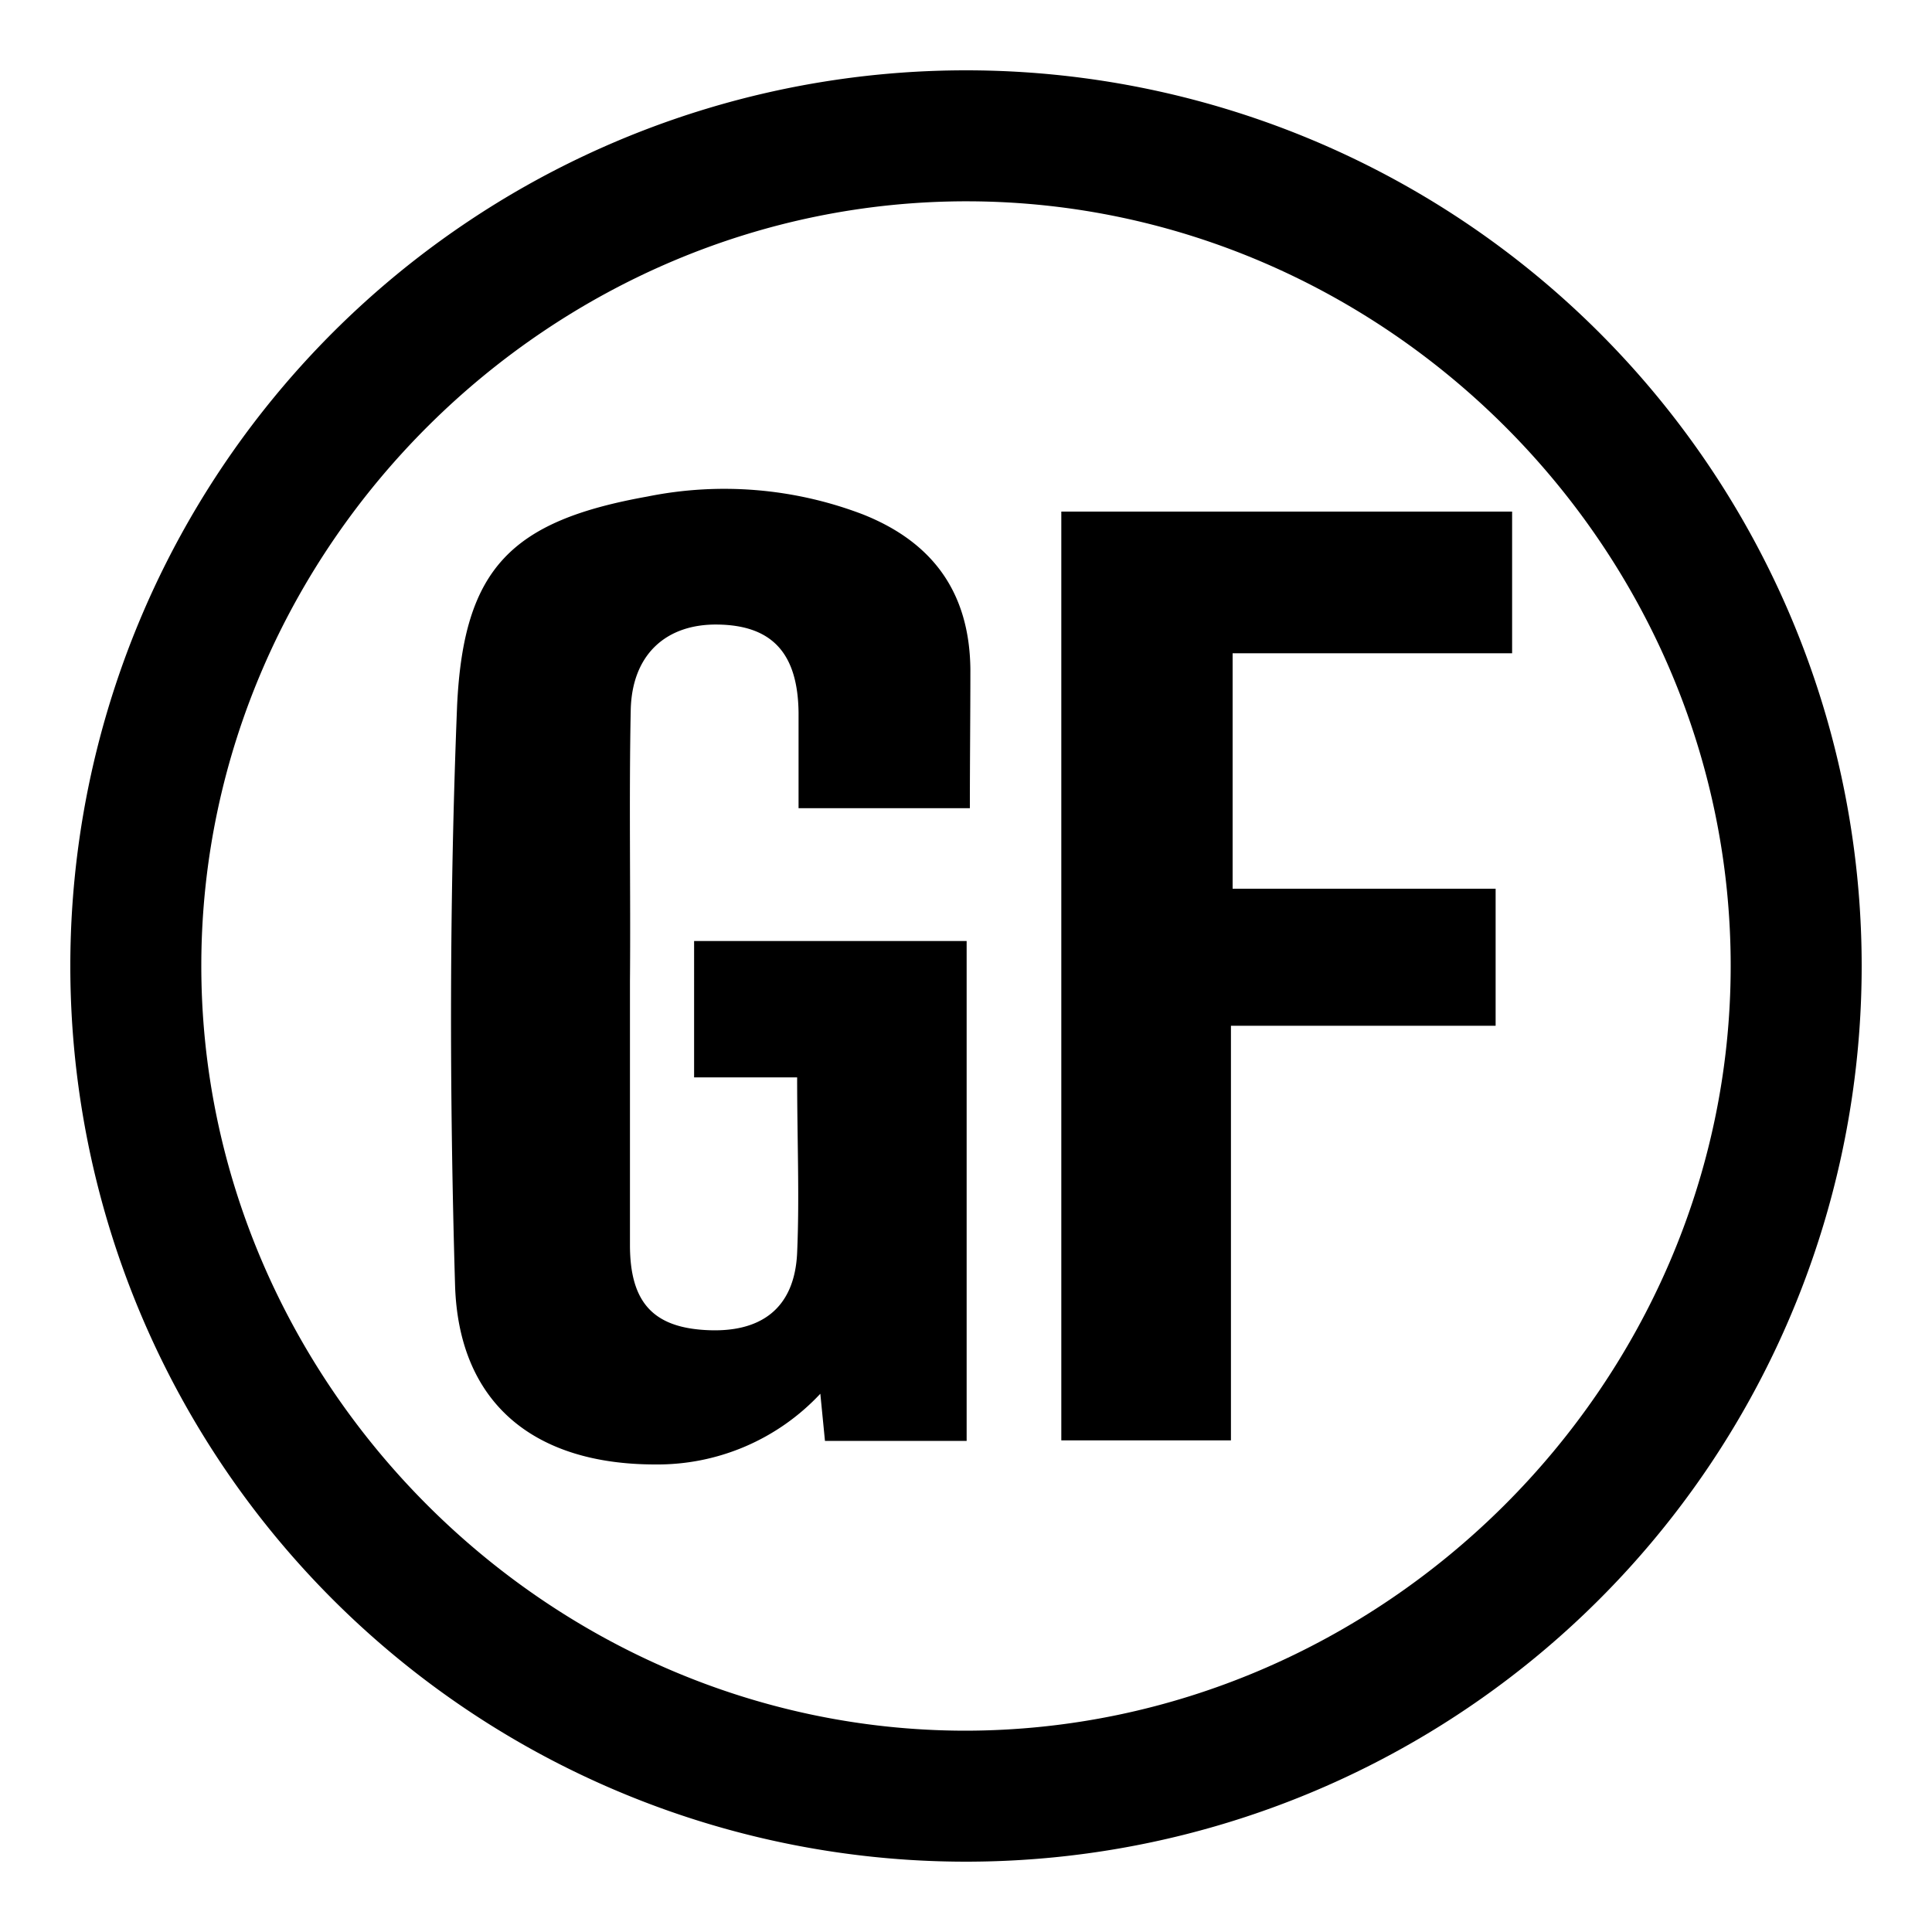 <?xml version="1.0" encoding="UTF-8"?> <svg xmlns="http://www.w3.org/2000/svg" id="Layer_1" data-name="Layer 1" viewBox="0 0 150 150"><g id="_1BuoQc" data-name="1BuoQc"><path d="M144.54,74.94A69.54,69.54,0,1,1,75,5.46,69.54,69.54,0,0,1,144.54,74.94ZM74.88,134.37c32.46,0,59.46-26.87,59.49-59.33S107.59,15.77,75.28,15.63C42.8,15.5,15.73,42.36,15.63,74.8S42.43,134.31,74.88,134.37Z"></path><path d="M75.3,62.75H62c0-2.48,0-5,0-7.41-.05-4.63-2.06-6.8-6.3-6.85-4-.05-6.64,2.34-6.73,6.64-.14,7,0,14.06-.06,21.08,0,6.82,0,13.63,0,20.45,0,4.4,1.76,6.35,5.79,6.6,4.38.28,7-1.68,7.19-6s0-8.78,0-13.61h-8V73.06H75.05v38.81h-11l-.36-3.66a17.3,17.3,0,0,1-12.82,5.49c-9.36,0-15.27-4.71-15.54-13.94-.44-15-.44-30,.16-45C36,44.1,39.71,40.44,50.27,38.55A30.14,30.14,0,0,1,67,39.94c5.51,2.19,8.27,6.15,8.34,12C75.34,55.52,75.3,59.05,75.3,62.75Z"></path><path d="M82.4,111.83V39.72h35v11H95.7V69h20.42V79.64H95.57v32.19Z"></path></g></svg> 